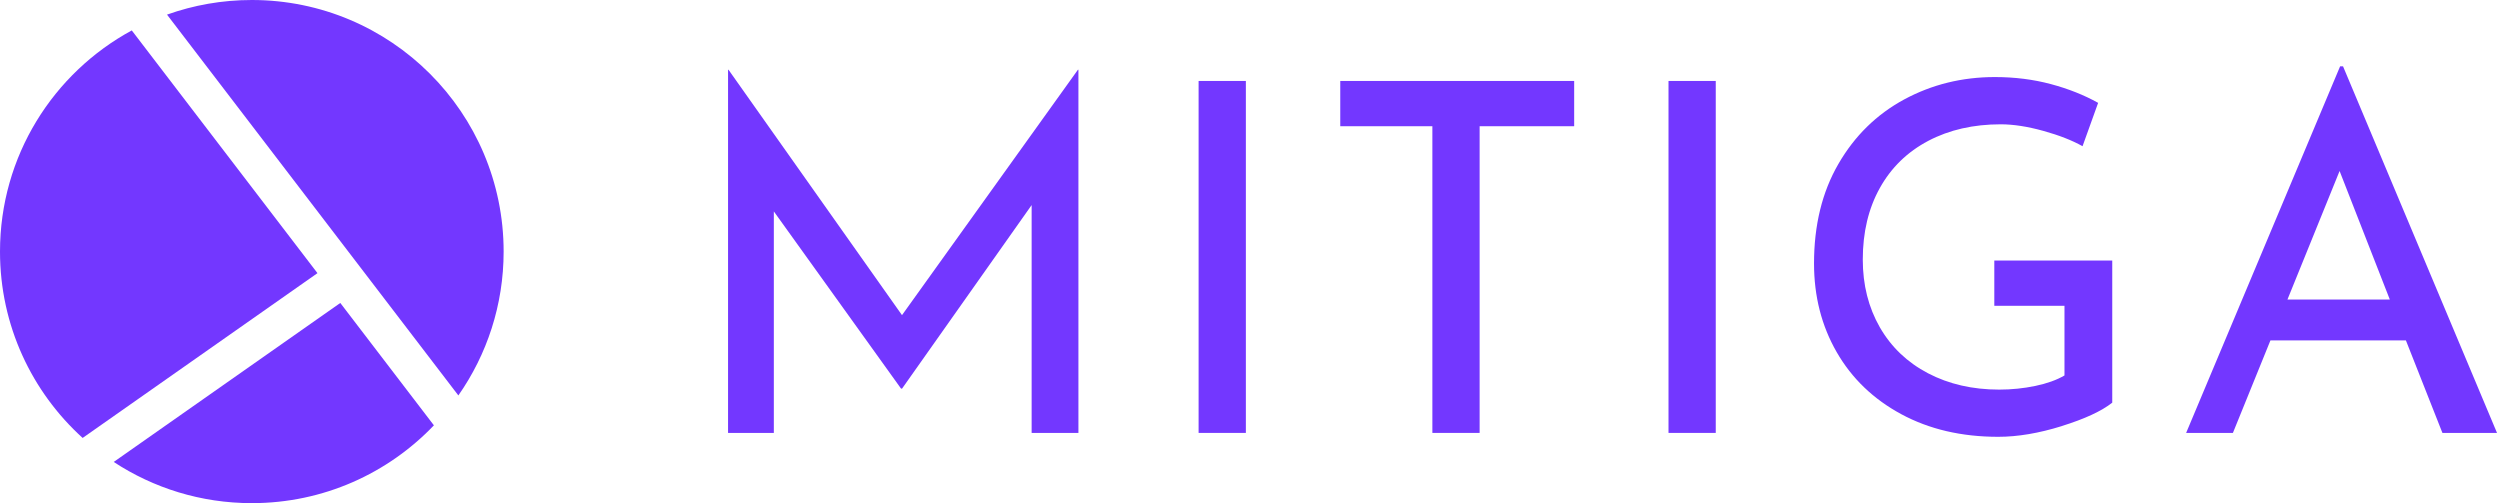 <svg width="159" height="32" viewBox="0 0 159 32" fill="none" xmlns="http://www.w3.org/2000/svg">
<path d="M7.234 29.381C9.758 31.037 12.775 32 16.016 32C20.572 32 24.681 30.101 27.596 27.051L21.643 19.268L7.231 29.381H7.234Z" fill="#7337FF"/>
<path d="M32.031 16C32.031 7.164 24.86 0 16.016 0C14.124 0 12.307 0.329 10.622 0.93L29.152 25.15C30.966 22.557 32.031 19.4 32.031 15.997V16Z" fill="#7337FF"/>
<path d="M8.381 1.935C3.388 4.644 0 9.927 0 16.003C0 20.7 2.026 24.925 5.256 27.853L20.191 17.372L8.381 1.935Z" fill="#7337FF"/>
<path d="M68.588 4.437V27.533H65.612V13.043L57.37 24.716H57.307L49.216 13.446V27.533H46.304V4.437H46.334L57.367 20.043L68.555 4.437H68.588Z" fill="#7337FF"/>
<path d="M79.237 5.149V27.533H76.231V5.149H79.237Z" fill="#7337FF"/>
<path d="M100.117 5.149V8.028H94.104V27.533H91.099V8.028H85.241V5.149H100.117Z" fill="#7337FF"/>
<path d="M109.122 5.149V27.533H106.117V5.149H109.122Z" fill="#7337FF"/>
<path d="M131.131 27.099C129.673 27.554 128.326 27.781 127.087 27.781C124.752 27.781 122.696 27.3 120.918 26.34C119.14 25.38 117.773 24.064 116.812 22.393C115.851 20.721 115.372 18.844 115.372 16.756C115.372 14.322 115.887 12.211 116.922 10.427C117.955 8.641 119.35 7.275 121.107 6.324C122.864 5.376 124.785 4.901 126.871 4.901C128.131 4.901 129.32 5.05 130.436 5.349C131.553 5.648 132.552 6.046 133.441 6.542L132.45 9.299C131.789 8.928 130.957 8.602 129.954 8.324C128.952 8.046 128.048 7.906 127.243 7.906C125.507 7.906 123.974 8.256 122.639 8.958C121.307 9.661 120.278 10.66 119.556 11.96C118.832 13.261 118.473 14.777 118.473 16.511C118.473 18.12 118.835 19.555 119.556 20.814C120.281 22.073 121.301 23.048 122.624 23.741C123.947 24.432 125.456 24.779 127.15 24.779C127.934 24.779 128.7 24.701 129.442 24.546C130.188 24.39 130.807 24.169 131.301 23.879V19.451H126.838V16.571H134.339V25.61C133.657 26.148 132.588 26.642 131.131 27.096V27.099Z" fill="#7337FF"/>
<path d="M153.016 21.651H144.399L142.013 27.533H139.038L148.831 4.219H149.017L158.81 27.533H155.338L153.016 21.651ZM151.992 19.05L148.798 10.875L145.482 19.05H151.992Z" fill="#7337FF"/>
</svg>
